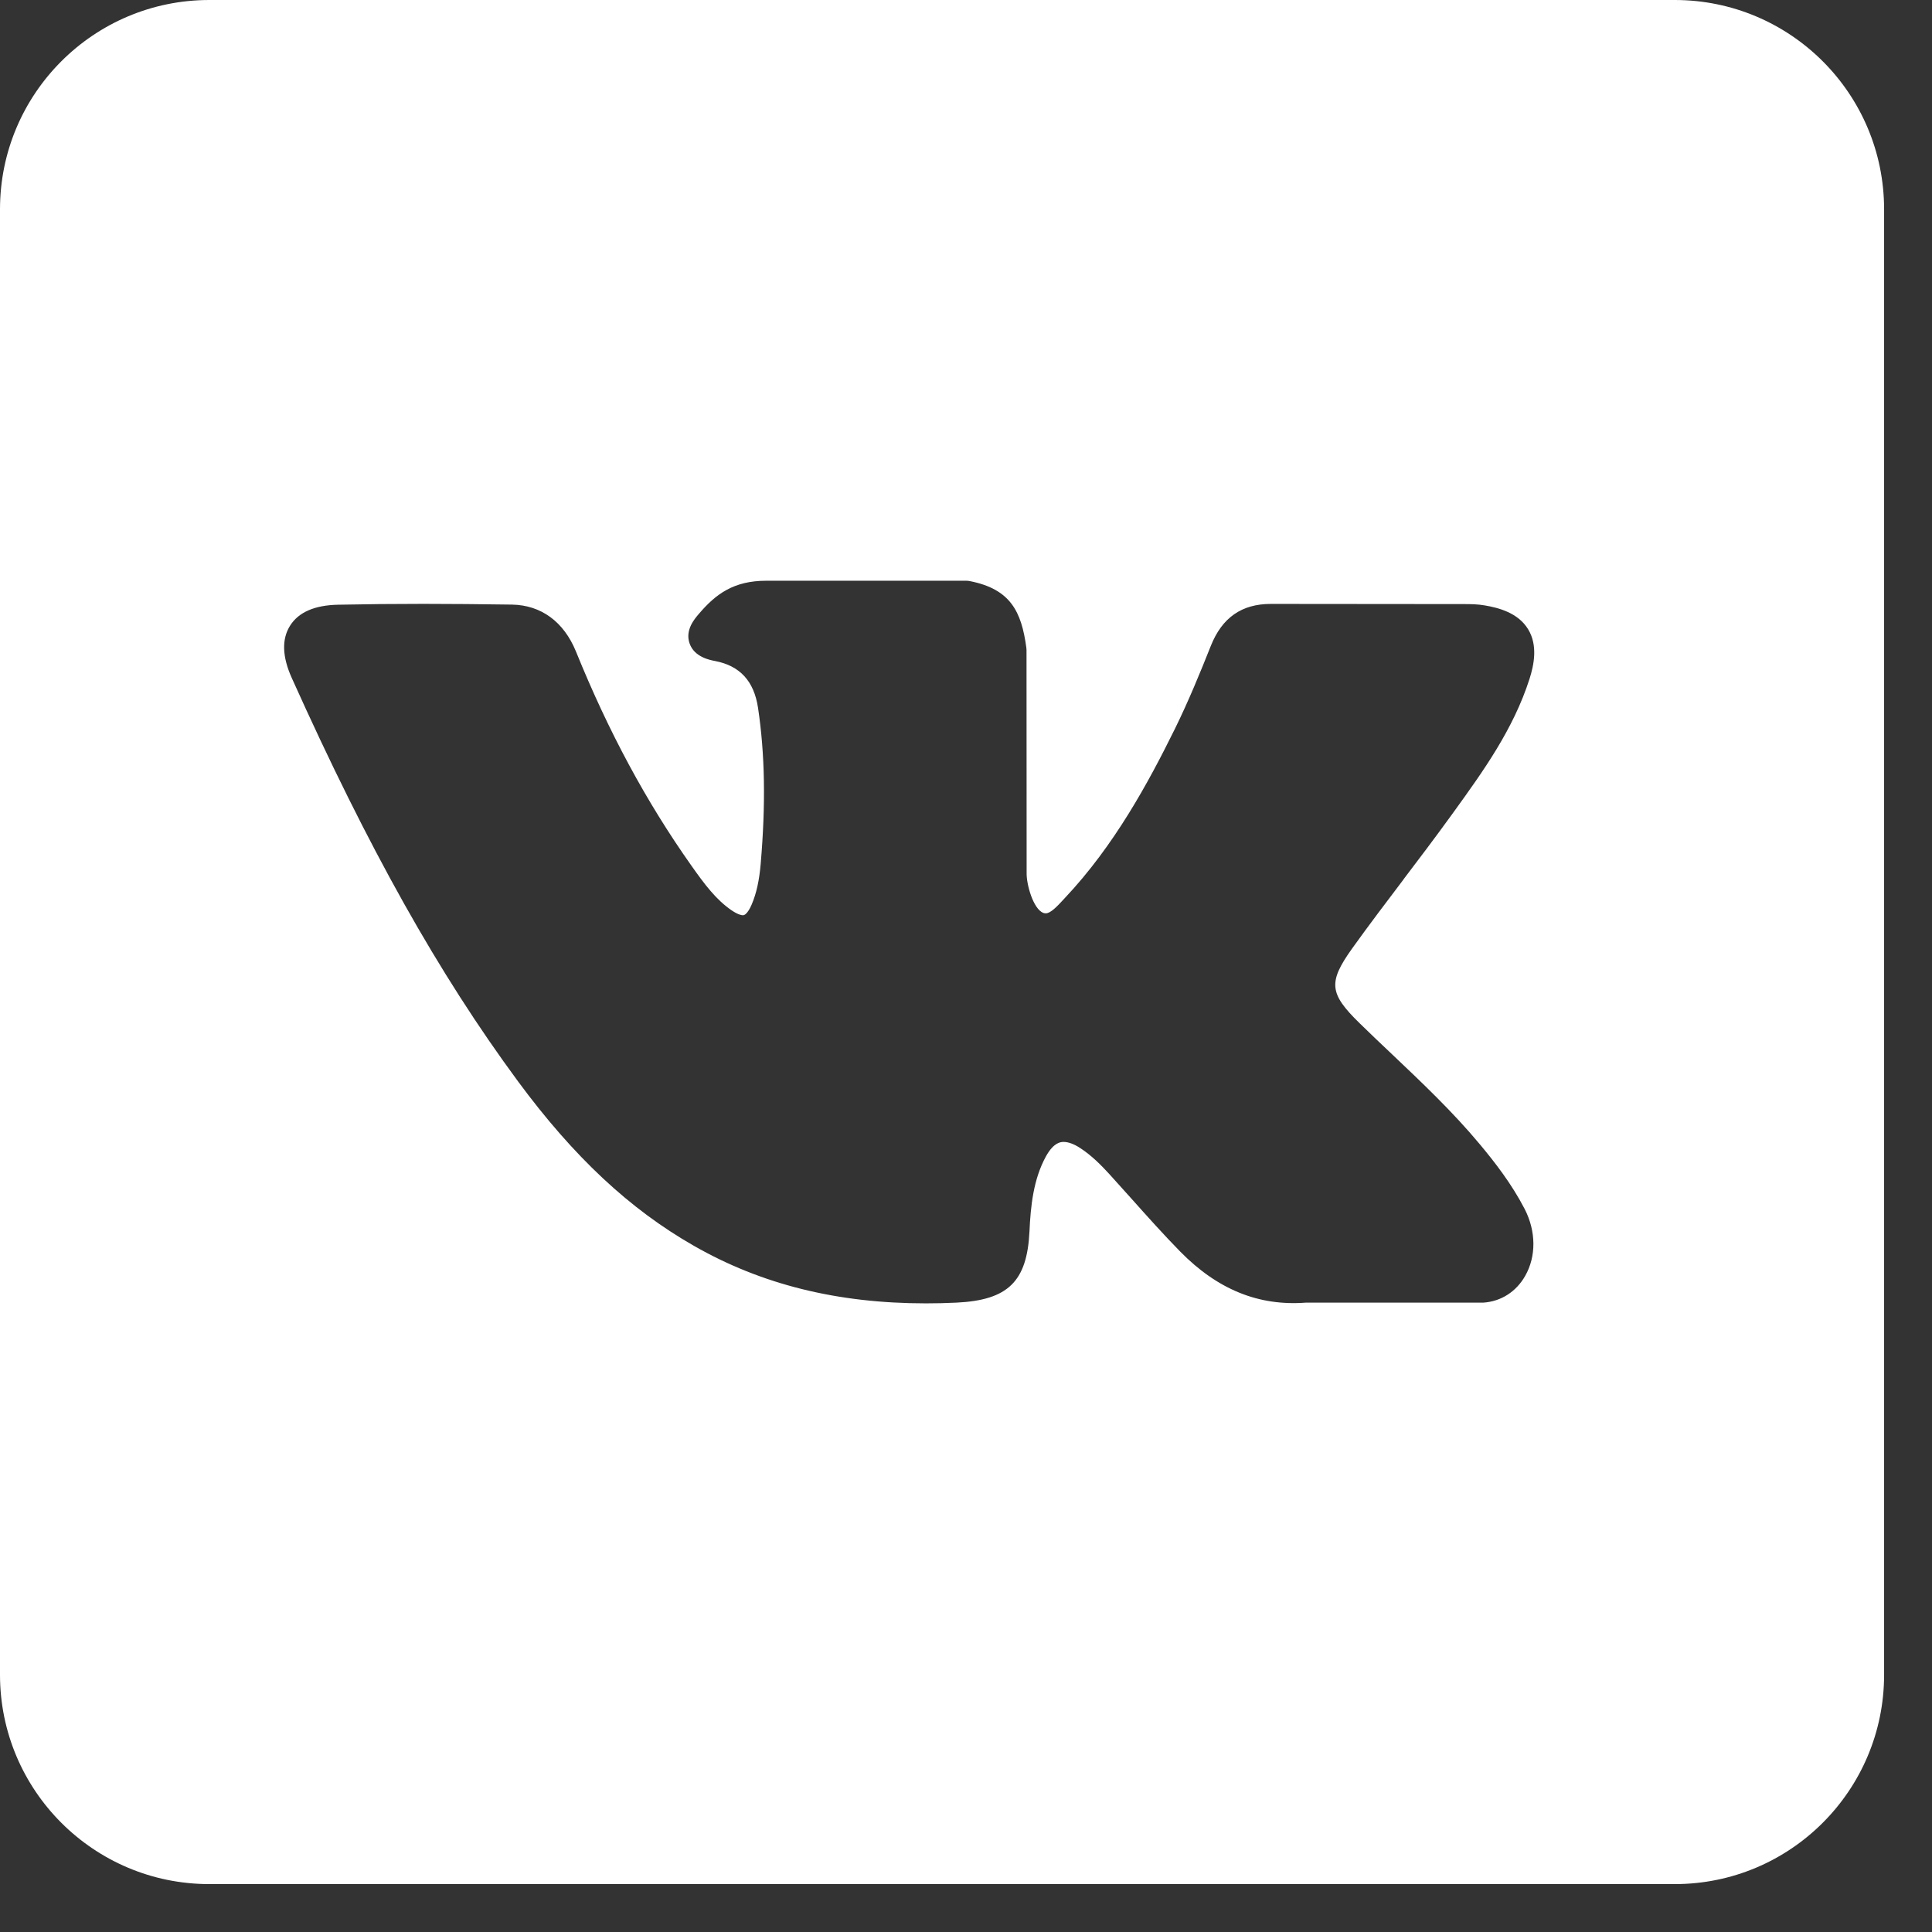 <?xml version="1.0" encoding="UTF-8"?> <svg xmlns="http://www.w3.org/2000/svg" width="34" height="34" viewBox="0 0 34 34" fill="none"><rect x="0" y="0" width="34" height="34" fill="#333333" stroke="none"/><path fill-rule="evenodd" clip-rule="evenodd" d="M3.684 0C1.649 0 0 1.649 0 3.684V29.473C0 31.507 1.649 33.157 3.684 33.157H29.473C31.507 33.157 33.157 31.507 33.157 29.473V3.684C33.157 1.649 31.507 0 29.473 0H3.684ZM24.494 18.55C25.02 19.049 25.565 19.564 26.044 20.139C26.304 20.451 26.601 20.831 26.831 21.275C27.033 21.668 27.037 22.108 26.841 22.453C26.683 22.732 26.416 22.903 26.106 22.924C26.1 22.924 26.093 22.924 26.086 22.924H22.983C22.151 22.988 21.427 22.694 20.77 22.026C20.47 21.72 20.183 21.398 19.905 21.087L19.896 21.077C19.77 20.936 19.644 20.796 19.517 20.656C19.379 20.506 19.21 20.334 19.013 20.206C18.904 20.134 18.802 20.096 18.719 20.096C18.677 20.096 18.547 20.096 18.407 20.35C18.186 20.752 18.137 21.224 18.117 21.673C18.074 22.553 17.739 22.88 16.835 22.924C16.652 22.933 16.469 22.937 16.293 22.937C14.738 22.937 13.403 22.606 12.211 21.924C11.081 21.279 10.097 20.359 9.116 19.03C7.717 17.132 6.489 14.943 5.135 11.932C4.965 11.556 4.956 11.245 5.106 11.009C5.255 10.773 5.54 10.65 5.951 10.642C6.432 10.632 6.924 10.627 7.454 10.627C7.94 10.627 8.449 10.632 9.011 10.64C9.522 10.649 9.921 10.941 10.135 11.463C10.71 12.882 11.376 14.115 12.168 15.235C12.401 15.565 12.601 15.832 12.873 16.019C12.989 16.098 13.052 16.107 13.074 16.107C13.143 16.107 13.211 15.96 13.23 15.914C13.312 15.721 13.362 15.494 13.387 15.201C13.477 14.145 13.462 13.273 13.34 12.456C13.269 11.985 13.021 11.716 12.581 11.632C12.492 11.615 12.22 11.564 12.136 11.325C12.053 11.089 12.22 10.895 12.3 10.802C12.597 10.453 12.913 10.22 13.486 10.22H17.006C17.026 10.22 17.046 10.222 17.065 10.226C17.785 10.367 17.976 10.763 18.062 11.399C18.064 11.412 18.065 11.426 18.065 11.439L18.067 15.352L18.067 15.36C18.062 15.562 18.182 15.996 18.361 16.066C18.377 16.071 18.391 16.073 18.404 16.073C18.489 16.073 18.605 15.949 18.707 15.839L18.743 15.8C19.608 14.882 20.206 13.78 20.677 12.825C20.913 12.345 21.121 11.839 21.309 11.365C21.507 10.869 21.852 10.628 22.364 10.628L22.392 10.628L25.777 10.631C25.888 10.631 26.007 10.633 26.128 10.654C26.371 10.695 26.715 10.783 26.892 11.073C27.069 11.362 26.992 11.709 26.918 11.944C26.633 12.836 26.099 13.575 25.582 14.291L25.582 14.291L25.526 14.368C25.256 14.741 24.974 15.114 24.701 15.473L24.701 15.475L24.701 15.475C24.4 15.872 24.089 16.282 23.795 16.692C23.371 17.287 23.391 17.484 23.927 18.007C24.112 18.189 24.305 18.371 24.491 18.547L24.494 18.55L24.494 18.55Z" fill="white"></path></svg> 